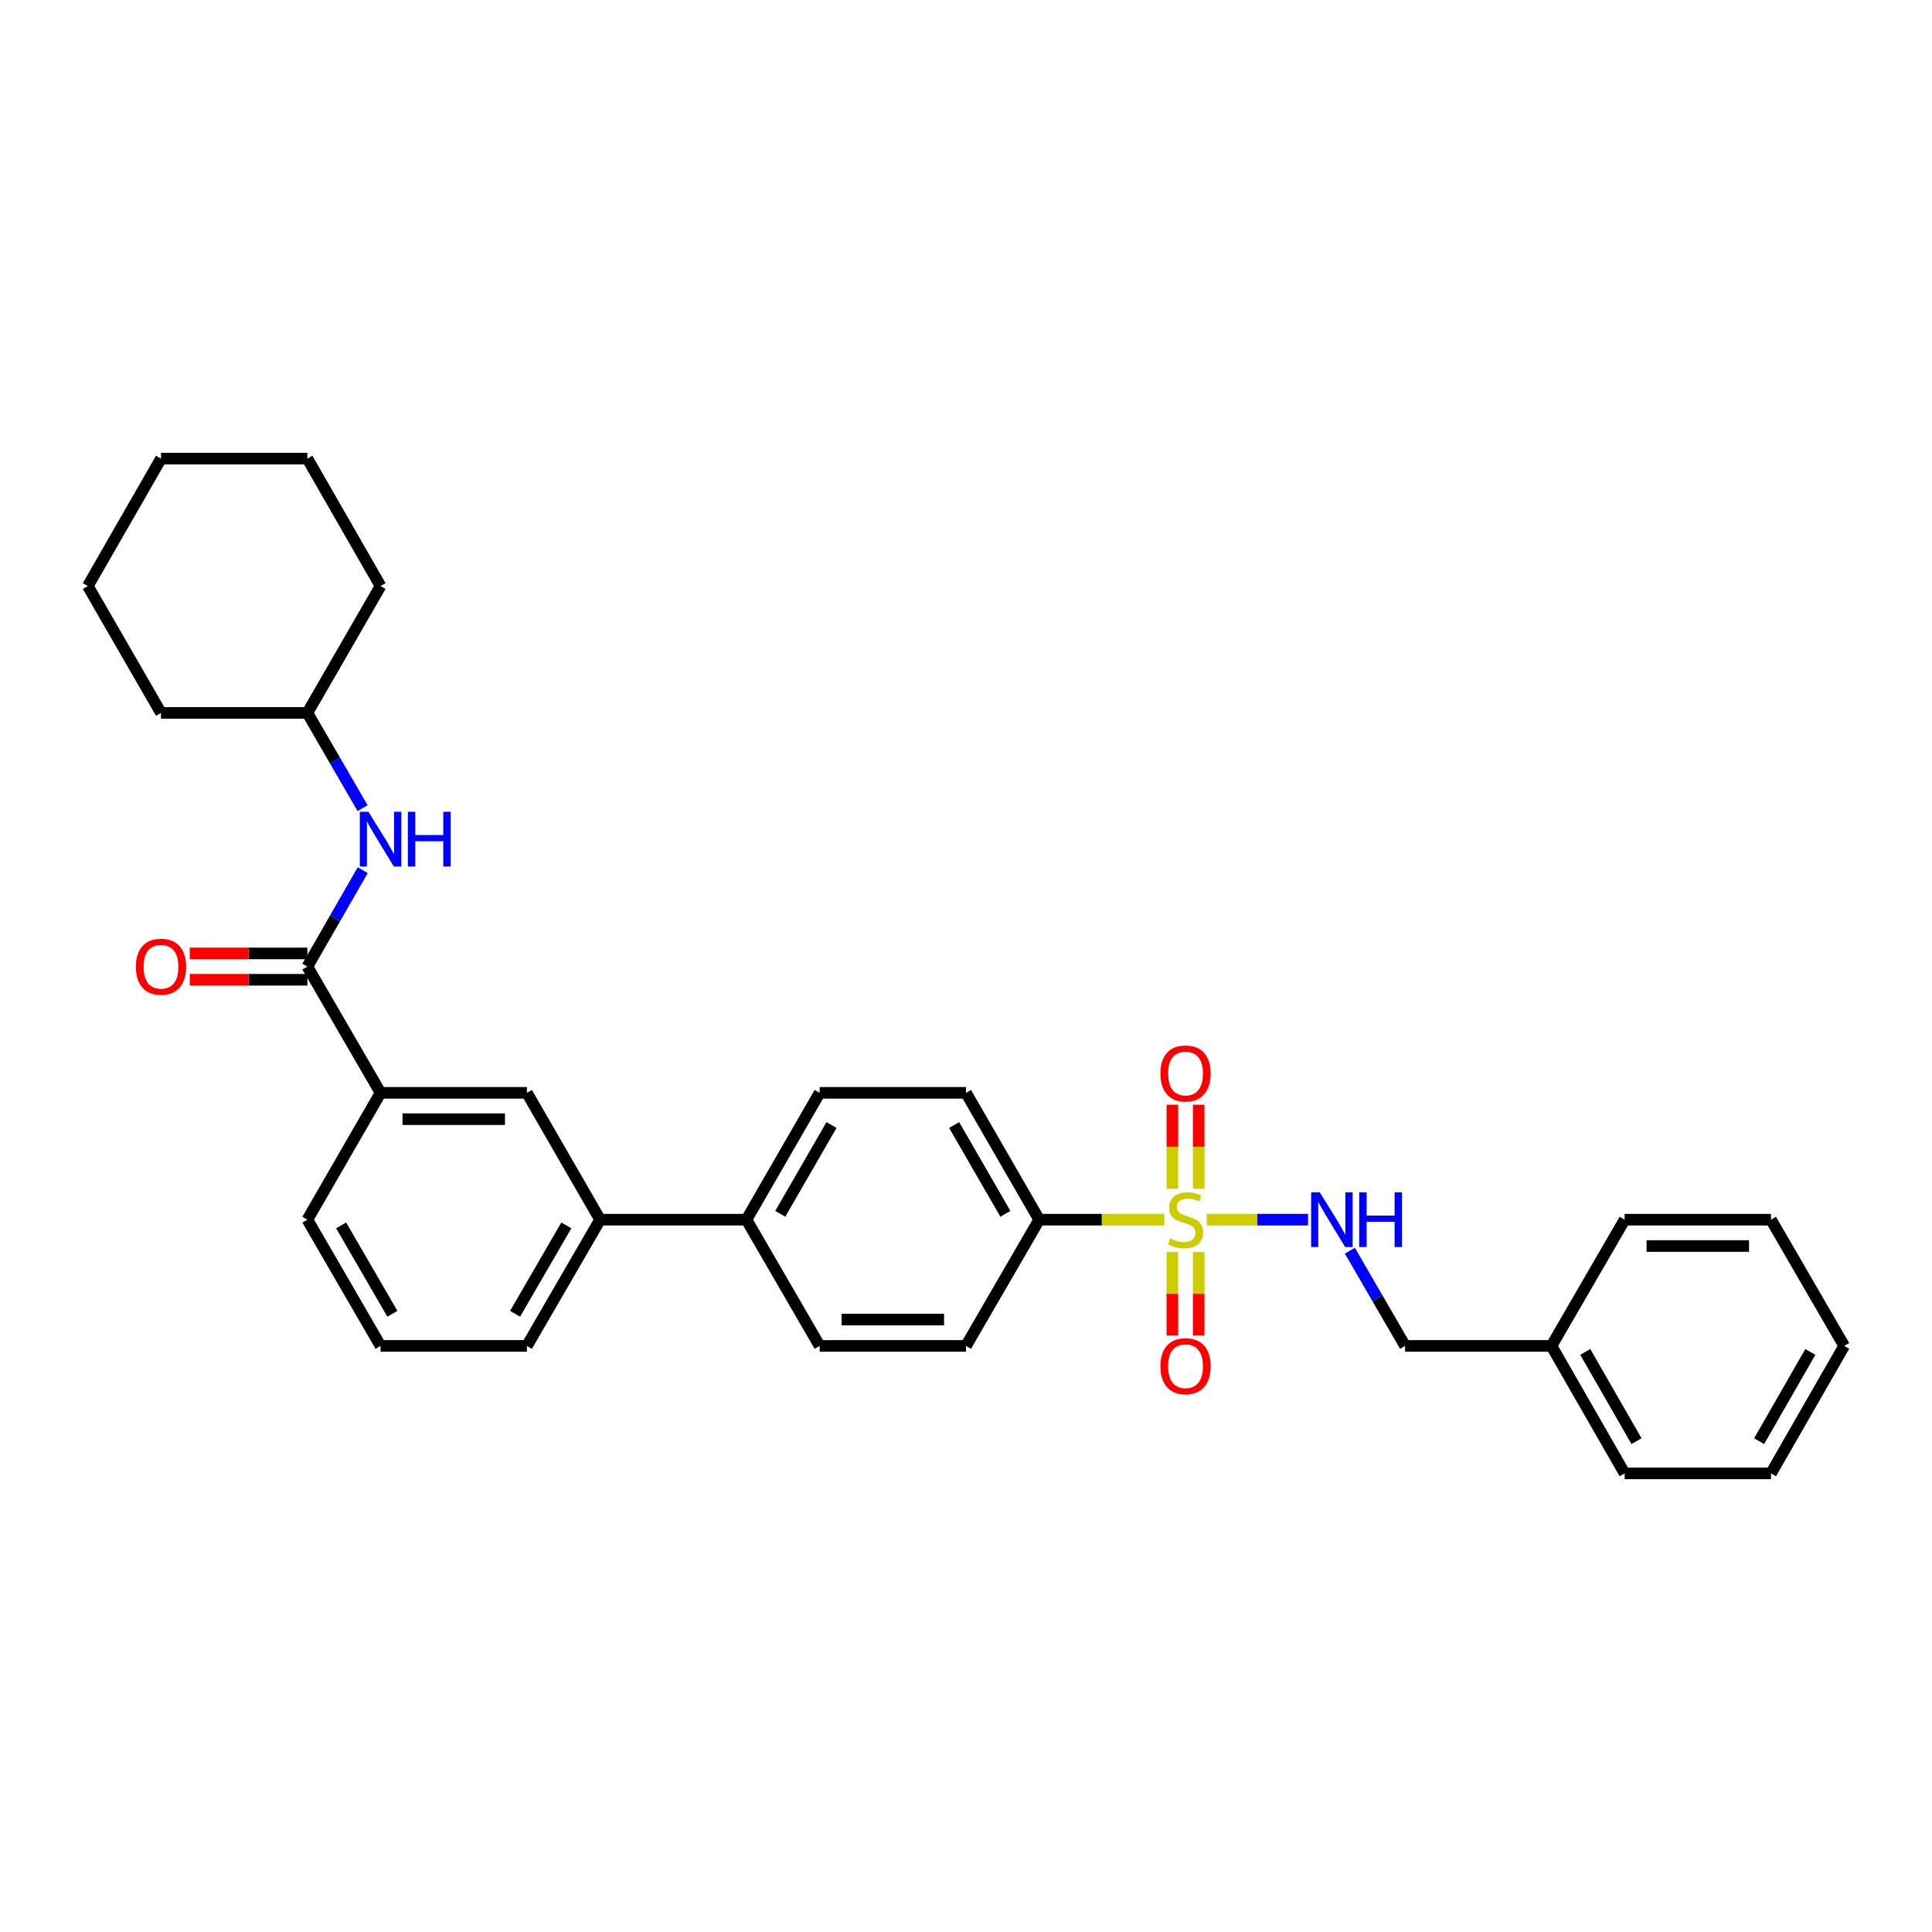 <?xml version='1.0' encoding='iso-8859-1'?>
<svg version='1.1' baseProfile='full'
              xmlns='http://www.w3.org/2000/svg'
                      xmlns:rdkit='http://www.rdkit.org/xml'
                      xmlns:xlink='http://www.w3.org/1999/xlink'
                  xml:space='preserve'
width='1000px' height='1000px' viewBox='0 0 1000 1000'>
<!-- END OF HEADER -->
<rect style='opacity:1.0;fill:#FFFFFF;stroke:none' width='1000' height='1000' x='0' y='0'> </rect>
<path class='bond-1' d='M 624.607,631.305 L 650.819,631.305' style='fill:none;fill-rule:evenodd;stroke:#CCCC00;stroke-width:6px;stroke-linecap:butt;stroke-linejoin:miter;stroke-opacity:1' />
<path class='bond-1' d='M 650.819,631.305 L 677.031,631.305' style='fill:none;fill-rule:evenodd;stroke:#0000FF;stroke-width:6px;stroke-linecap:butt;stroke-linejoin:miter;stroke-opacity:1' />
<path class='bond-2' d='M 602.659,631.305 L 570.271,631.305' style='fill:none;fill-rule:evenodd;stroke:#CCCC00;stroke-width:6px;stroke-linecap:butt;stroke-linejoin:miter;stroke-opacity:1' />
<path class='bond-2' d='M 570.271,631.305 L 537.883,631.305' style='fill:none;fill-rule:evenodd;stroke:#000000;stroke-width:6px;stroke-linecap:butt;stroke-linejoin:miter;stroke-opacity:1' />
<path class='bond-6' d='M 620.45,615.291 L 620.45,593.55' style='fill:none;fill-rule:evenodd;stroke:#CCCC00;stroke-width:6px;stroke-linecap:butt;stroke-linejoin:miter;stroke-opacity:1' />
<path class='bond-6' d='M 620.45,593.55 L 620.45,571.808' style='fill:none;fill-rule:evenodd;stroke:#FF0000;stroke-width:6px;stroke-linecap:butt;stroke-linejoin:miter;stroke-opacity:1' />
<path class='bond-6' d='M 606.815,615.291 L 606.815,593.55' style='fill:none;fill-rule:evenodd;stroke:#CCCC00;stroke-width:6px;stroke-linecap:butt;stroke-linejoin:miter;stroke-opacity:1' />
<path class='bond-6' d='M 606.815,593.55 L 606.815,571.808' style='fill:none;fill-rule:evenodd;stroke:#FF0000;stroke-width:6px;stroke-linecap:butt;stroke-linejoin:miter;stroke-opacity:1' />
<path class='bond-7' d='M 606.815,648.079 L 606.815,669.677' style='fill:none;fill-rule:evenodd;stroke:#CCCC00;stroke-width:6px;stroke-linecap:butt;stroke-linejoin:miter;stroke-opacity:1' />
<path class='bond-7' d='M 606.815,669.677 L 606.815,691.275' style='fill:none;fill-rule:evenodd;stroke:#FF0000;stroke-width:6px;stroke-linecap:butt;stroke-linejoin:miter;stroke-opacity:1' />
<path class='bond-7' d='M 620.45,648.079 L 620.45,669.677' style='fill:none;fill-rule:evenodd;stroke:#CCCC00;stroke-width:6px;stroke-linecap:butt;stroke-linejoin:miter;stroke-opacity:1' />
<path class='bond-7' d='M 620.45,669.677 L 620.45,691.275' style='fill:none;fill-rule:evenodd;stroke:#FF0000;stroke-width:6px;stroke-linecap:butt;stroke-linejoin:miter;stroke-opacity:1' />
<path class='bond-0' d='M 159.095,500.311 L 196.977,565.653' style='fill:none;fill-rule:evenodd;stroke:#000000;stroke-width:6px;stroke-linecap:butt;stroke-linejoin:miter;stroke-opacity:1' />
<path class='bond-3' d='M 159.095,500.311 L 173.424,475.36' style='fill:none;fill-rule:evenodd;stroke:#000000;stroke-width:6px;stroke-linecap:butt;stroke-linejoin:miter;stroke-opacity:1' />
<path class='bond-3' d='M 173.424,475.36 L 187.753,450.409' style='fill:none;fill-rule:evenodd;stroke:#0000FF;stroke-width:6px;stroke-linecap:butt;stroke-linejoin:miter;stroke-opacity:1' />
<path class='bond-10' d='M 159.095,493.493 L 128.663,493.493' style='fill:none;fill-rule:evenodd;stroke:#000000;stroke-width:6px;stroke-linecap:butt;stroke-linejoin:miter;stroke-opacity:1' />
<path class='bond-10' d='M 128.663,493.493 L 98.231,493.493' style='fill:none;fill-rule:evenodd;stroke:#FF0000;stroke-width:6px;stroke-linecap:butt;stroke-linejoin:miter;stroke-opacity:1' />
<path class='bond-10' d='M 159.095,507.128 L 128.663,507.128' style='fill:none;fill-rule:evenodd;stroke:#000000;stroke-width:6px;stroke-linecap:butt;stroke-linejoin:miter;stroke-opacity:1' />
<path class='bond-10' d='M 128.663,507.128 L 98.231,507.128' style='fill:none;fill-rule:evenodd;stroke:#FF0000;stroke-width:6px;stroke-linecap:butt;stroke-linejoin:miter;stroke-opacity:1' />
<path class='bond-15' d='M 698.694,647.353 L 712.983,672' style='fill:none;fill-rule:evenodd;stroke:#0000FF;stroke-width:6px;stroke-linecap:butt;stroke-linejoin:miter;stroke-opacity:1' />
<path class='bond-15' d='M 712.983,672 L 727.273,696.647' style='fill:none;fill-rule:evenodd;stroke:#000000;stroke-width:6px;stroke-linecap:butt;stroke-linejoin:miter;stroke-opacity:1' />
<path class='bond-11' d='M 537.883,631.305 L 500,565.653' style='fill:none;fill-rule:evenodd;stroke:#000000;stroke-width:6px;stroke-linecap:butt;stroke-linejoin:miter;stroke-opacity:1' />
<path class='bond-11' d='M 520.39,628.272 L 493.872,582.315' style='fill:none;fill-rule:evenodd;stroke:#000000;stroke-width:6px;stroke-linecap:butt;stroke-linejoin:miter;stroke-opacity:1' />
<path class='bond-12' d='M 537.883,631.305 L 500,696.647' style='fill:none;fill-rule:evenodd;stroke:#000000;stroke-width:6px;stroke-linecap:butt;stroke-linejoin:miter;stroke-opacity:1' />
<path class='bond-16' d='M 187.673,418.299 L 173.384,393.652' style='fill:none;fill-rule:evenodd;stroke:#0000FF;stroke-width:6px;stroke-linecap:butt;stroke-linejoin:miter;stroke-opacity:1' />
<path class='bond-16' d='M 173.384,393.652 L 159.095,369.006' style='fill:none;fill-rule:evenodd;stroke:#000000;stroke-width:6px;stroke-linecap:butt;stroke-linejoin:miter;stroke-opacity:1' />
<path class='bond-4' d='M 196.977,565.653 L 272.727,565.653' style='fill:none;fill-rule:evenodd;stroke:#000000;stroke-width:6px;stroke-linecap:butt;stroke-linejoin:miter;stroke-opacity:1' />
<path class='bond-4' d='M 208.34,579.288 L 261.365,579.288' style='fill:none;fill-rule:evenodd;stroke:#000000;stroke-width:6px;stroke-linecap:butt;stroke-linejoin:miter;stroke-opacity:1' />
<path class='bond-33' d='M 196.977,565.653 L 159.095,631.305' style='fill:none;fill-rule:evenodd;stroke:#000000;stroke-width:6px;stroke-linecap:butt;stroke-linejoin:miter;stroke-opacity:1' />
<path class='bond-5' d='M 272.727,565.653 L 310.61,631.305' style='fill:none;fill-rule:evenodd;stroke:#000000;stroke-width:6px;stroke-linecap:butt;stroke-linejoin:miter;stroke-opacity:1' />
<path class='bond-8' d='M 310.61,631.305 L 386.367,631.305' style='fill:none;fill-rule:evenodd;stroke:#000000;stroke-width:6px;stroke-linecap:butt;stroke-linejoin:miter;stroke-opacity:1' />
<path class='bond-19' d='M 310.61,631.305 L 272.727,696.647' style='fill:none;fill-rule:evenodd;stroke:#000000;stroke-width:6px;stroke-linecap:butt;stroke-linejoin:miter;stroke-opacity:1' />
<path class='bond-19' d='M 293.132,634.268 L 266.614,680.007' style='fill:none;fill-rule:evenodd;stroke:#000000;stroke-width:6px;stroke-linecap:butt;stroke-linejoin:miter;stroke-opacity:1' />
<path class='bond-9' d='M 386.367,631.305 L 424.25,696.647' style='fill:none;fill-rule:evenodd;stroke:#000000;stroke-width:6px;stroke-linecap:butt;stroke-linejoin:miter;stroke-opacity:1' />
<path class='bond-31' d='M 386.367,631.305 L 424.25,565.653' style='fill:none;fill-rule:evenodd;stroke:#000000;stroke-width:6px;stroke-linecap:butt;stroke-linejoin:miter;stroke-opacity:1' />
<path class='bond-31' d='M 403.86,628.272 L 430.378,582.315' style='fill:none;fill-rule:evenodd;stroke:#000000;stroke-width:6px;stroke-linecap:butt;stroke-linejoin:miter;stroke-opacity:1' />
<path class='bond-14' d='M 500,565.653 L 424.25,565.653' style='fill:none;fill-rule:evenodd;stroke:#000000;stroke-width:6px;stroke-linecap:butt;stroke-linejoin:miter;stroke-opacity:1' />
<path class='bond-13' d='M 500,696.647 L 424.25,696.647' style='fill:none;fill-rule:evenodd;stroke:#000000;stroke-width:6px;stroke-linecap:butt;stroke-linejoin:miter;stroke-opacity:1' />
<path class='bond-13' d='M 488.637,683.012 L 435.612,683.012' style='fill:none;fill-rule:evenodd;stroke:#000000;stroke-width:6px;stroke-linecap:butt;stroke-linejoin:miter;stroke-opacity:1' />
<path class='bond-17' d='M 727.273,696.647 L 803.023,696.647' style='fill:none;fill-rule:evenodd;stroke:#000000;stroke-width:6px;stroke-linecap:butt;stroke-linejoin:miter;stroke-opacity:1' />
<path class='bond-23' d='M 159.095,369.006 L 83.337,369.006' style='fill:none;fill-rule:evenodd;stroke:#000000;stroke-width:6px;stroke-linecap:butt;stroke-linejoin:miter;stroke-opacity:1' />
<path class='bond-24' d='M 159.095,369.006 L 196.977,303.338' style='fill:none;fill-rule:evenodd;stroke:#000000;stroke-width:6px;stroke-linecap:butt;stroke-linejoin:miter;stroke-opacity:1' />
<path class='bond-21' d='M 803.023,696.647 L 840.905,762.625' style='fill:none;fill-rule:evenodd;stroke:#000000;stroke-width:6px;stroke-linecap:butt;stroke-linejoin:miter;stroke-opacity:1' />
<path class='bond-21' d='M 820.53,699.754 L 847.047,745.939' style='fill:none;fill-rule:evenodd;stroke:#000000;stroke-width:6px;stroke-linecap:butt;stroke-linejoin:miter;stroke-opacity:1' />
<path class='bond-22' d='M 803.023,696.647 L 840.905,631.305' style='fill:none;fill-rule:evenodd;stroke:#000000;stroke-width:6px;stroke-linecap:butt;stroke-linejoin:miter;stroke-opacity:1' />
<path class='bond-18' d='M 159.095,631.305 L 196.977,696.647' style='fill:none;fill-rule:evenodd;stroke:#000000;stroke-width:6px;stroke-linecap:butt;stroke-linejoin:miter;stroke-opacity:1' />
<path class='bond-18' d='M 176.573,634.268 L 203.091,680.007' style='fill:none;fill-rule:evenodd;stroke:#000000;stroke-width:6px;stroke-linecap:butt;stroke-linejoin:miter;stroke-opacity:1' />
<path class='bond-20' d='M 272.727,696.647 L 196.977,696.647' style='fill:none;fill-rule:evenodd;stroke:#000000;stroke-width:6px;stroke-linecap:butt;stroke-linejoin:miter;stroke-opacity:1' />
<path class='bond-26' d='M 840.905,762.625 L 916.663,762.625' style='fill:none;fill-rule:evenodd;stroke:#000000;stroke-width:6px;stroke-linecap:butt;stroke-linejoin:miter;stroke-opacity:1' />
<path class='bond-25' d='M 840.905,631.305 L 916.663,631.305' style='fill:none;fill-rule:evenodd;stroke:#000000;stroke-width:6px;stroke-linecap:butt;stroke-linejoin:miter;stroke-opacity:1' />
<path class='bond-25' d='M 852.269,644.94 L 905.299,644.94' style='fill:none;fill-rule:evenodd;stroke:#000000;stroke-width:6px;stroke-linecap:butt;stroke-linejoin:miter;stroke-opacity:1' />
<path class='bond-27' d='M 83.337,369.006 L 45.455,303.338' style='fill:none;fill-rule:evenodd;stroke:#000000;stroke-width:6px;stroke-linecap:butt;stroke-linejoin:miter;stroke-opacity:1' />
<path class='bond-28' d='M 196.977,303.338 L 159.095,237.375' style='fill:none;fill-rule:evenodd;stroke:#000000;stroke-width:6px;stroke-linecap:butt;stroke-linejoin:miter;stroke-opacity:1' />
<path class='bond-29' d='M 916.663,631.305 L 954.545,696.647' style='fill:none;fill-rule:evenodd;stroke:#000000;stroke-width:6px;stroke-linecap:butt;stroke-linejoin:miter;stroke-opacity:1' />
<path class='bond-32' d='M 916.663,762.625 L 954.545,696.647' style='fill:none;fill-rule:evenodd;stroke:#000000;stroke-width:6px;stroke-linecap:butt;stroke-linejoin:miter;stroke-opacity:1' />
<path class='bond-32' d='M 910.521,745.939 L 937.039,699.754' style='fill:none;fill-rule:evenodd;stroke:#000000;stroke-width:6px;stroke-linecap:butt;stroke-linejoin:miter;stroke-opacity:1' />
<path class='bond-34' d='M 45.455,303.338 L 83.337,237.375' style='fill:none;fill-rule:evenodd;stroke:#000000;stroke-width:6px;stroke-linecap:butt;stroke-linejoin:miter;stroke-opacity:1' />
<path class='bond-30' d='M 159.095,237.375 L 83.337,237.375' style='fill:none;fill-rule:evenodd;stroke:#000000;stroke-width:6px;stroke-linecap:butt;stroke-linejoin:miter;stroke-opacity:1' />
<path  class='atom-0' d='M 605.633 641.025
Q 605.953 641.145, 607.273 641.705
Q 608.593 642.265, 610.033 642.625
Q 611.513 642.945, 612.953 642.945
Q 615.633 642.945, 617.193 641.665
Q 618.753 640.345, 618.753 638.065
Q 618.753 636.505, 617.953 635.545
Q 617.193 634.585, 615.993 634.065
Q 614.793 633.545, 612.793 632.945
Q 610.273 632.185, 608.753 631.465
Q 607.273 630.745, 606.193 629.225
Q 605.153 627.705, 605.153 625.145
Q 605.153 621.585, 607.553 619.385
Q 609.993 617.185, 614.793 617.185
Q 618.073 617.185, 621.793 618.745
L 620.873 621.825
Q 617.473 620.425, 614.913 620.425
Q 612.153 620.425, 610.633 621.585
Q 609.113 622.705, 609.153 624.665
Q 609.153 626.185, 609.913 627.105
Q 610.713 628.025, 611.833 628.545
Q 612.993 629.065, 614.913 629.665
Q 617.473 630.465, 618.993 631.265
Q 620.513 632.065, 621.593 633.705
Q 622.713 635.305, 622.713 638.065
Q 622.713 641.985, 620.073 644.105
Q 617.473 646.185, 613.113 646.185
Q 610.593 646.185, 608.673 645.625
Q 606.793 645.105, 604.553 644.185
L 605.633 641.025
' fill='#CCCC00'/>
<path  class='atom-2' d='M 683.13 617.145
L 692.41 632.145
Q 693.33 633.625, 694.81 636.305
Q 696.29 638.985, 696.37 639.145
L 696.37 617.145
L 700.13 617.145
L 700.13 645.465
L 696.25 645.465
L 686.29 629.065
Q 685.13 627.145, 683.89 624.945
Q 682.69 622.745, 682.33 622.065
L 682.33 645.465
L 678.65 645.465
L 678.65 617.145
L 683.13 617.145
' fill='#0000FF'/>
<path  class='atom-2' d='M 703.53 617.145
L 707.37 617.145
L 707.37 629.185
L 721.85 629.185
L 721.85 617.145
L 725.69 617.145
L 725.69 645.465
L 721.85 645.465
L 721.85 632.385
L 707.37 632.385
L 707.37 645.465
L 703.53 645.465
L 703.53 617.145
' fill='#0000FF'/>
<path  class='atom-4' d='M 190.717 420.187
L 199.997 435.187
Q 200.917 436.667, 202.397 439.347
Q 203.877 442.027, 203.957 442.187
L 203.957 420.187
L 207.717 420.187
L 207.717 448.507
L 203.837 448.507
L 193.877 432.107
Q 192.717 430.187, 191.477 427.987
Q 190.277 425.787, 189.917 425.107
L 189.917 448.507
L 186.237 448.507
L 186.237 420.187
L 190.717 420.187
' fill='#0000FF'/>
<path  class='atom-4' d='M 211.117 420.187
L 214.957 420.187
L 214.957 432.227
L 229.437 432.227
L 229.437 420.187
L 233.277 420.187
L 233.277 448.507
L 229.437 448.507
L 229.437 435.427
L 214.957 435.427
L 214.957 448.507
L 211.117 448.507
L 211.117 420.187
' fill='#0000FF'/>
<path  class='atom-7' d='M 600.633 555.635
Q 600.633 548.835, 603.993 545.035
Q 607.353 541.235, 613.633 541.235
Q 619.913 541.235, 623.273 545.035
Q 626.633 548.835, 626.633 555.635
Q 626.633 562.515, 623.233 566.435
Q 619.833 570.315, 613.633 570.315
Q 607.393 570.315, 603.993 566.435
Q 600.633 562.555, 600.633 555.635
M 613.633 567.115
Q 617.953 567.115, 620.273 564.235
Q 622.633 561.315, 622.633 555.635
Q 622.633 550.075, 620.273 547.275
Q 617.953 544.435, 613.633 544.435
Q 609.313 544.435, 606.953 547.235
Q 604.633 550.035, 604.633 555.635
Q 604.633 561.355, 606.953 564.235
Q 609.313 567.115, 613.633 567.115
' fill='#FF0000'/>
<path  class='atom-8' d='M 600.633 707.15
Q 600.633 700.35, 603.993 696.55
Q 607.353 692.75, 613.633 692.75
Q 619.913 692.75, 623.273 696.55
Q 626.633 700.35, 626.633 707.15
Q 626.633 714.03, 623.233 717.95
Q 619.833 721.83, 613.633 721.83
Q 607.393 721.83, 603.993 717.95
Q 600.633 714.07, 600.633 707.15
M 613.633 718.63
Q 617.953 718.63, 620.273 715.75
Q 622.633 712.83, 622.633 707.15
Q 622.633 701.59, 620.273 698.79
Q 617.953 695.95, 613.633 695.95
Q 609.313 695.95, 606.953 698.75
Q 604.633 701.55, 604.633 707.15
Q 604.633 712.87, 606.953 715.75
Q 609.313 718.63, 613.633 718.63
' fill='#FF0000'/>
<path  class='atom-11' d='M 70.337 500.391
Q 70.337 493.591, 73.697 489.791
Q 77.057 485.991, 83.337 485.991
Q 89.617 485.991, 92.977 489.791
Q 96.337 493.591, 96.337 500.391
Q 96.337 507.271, 92.937 511.191
Q 89.537 515.071, 83.337 515.071
Q 77.097 515.071, 73.697 511.191
Q 70.337 507.311, 70.337 500.391
M 83.337 511.871
Q 87.657 511.871, 89.977 508.991
Q 92.337 506.071, 92.337 500.391
Q 92.337 494.831, 89.977 492.031
Q 87.657 489.191, 83.337 489.191
Q 79.017 489.191, 76.657 491.991
Q 74.337 494.791, 74.337 500.391
Q 74.337 506.111, 76.657 508.991
Q 79.017 511.871, 83.337 511.871
' fill='#FF0000'/>
</svg>
